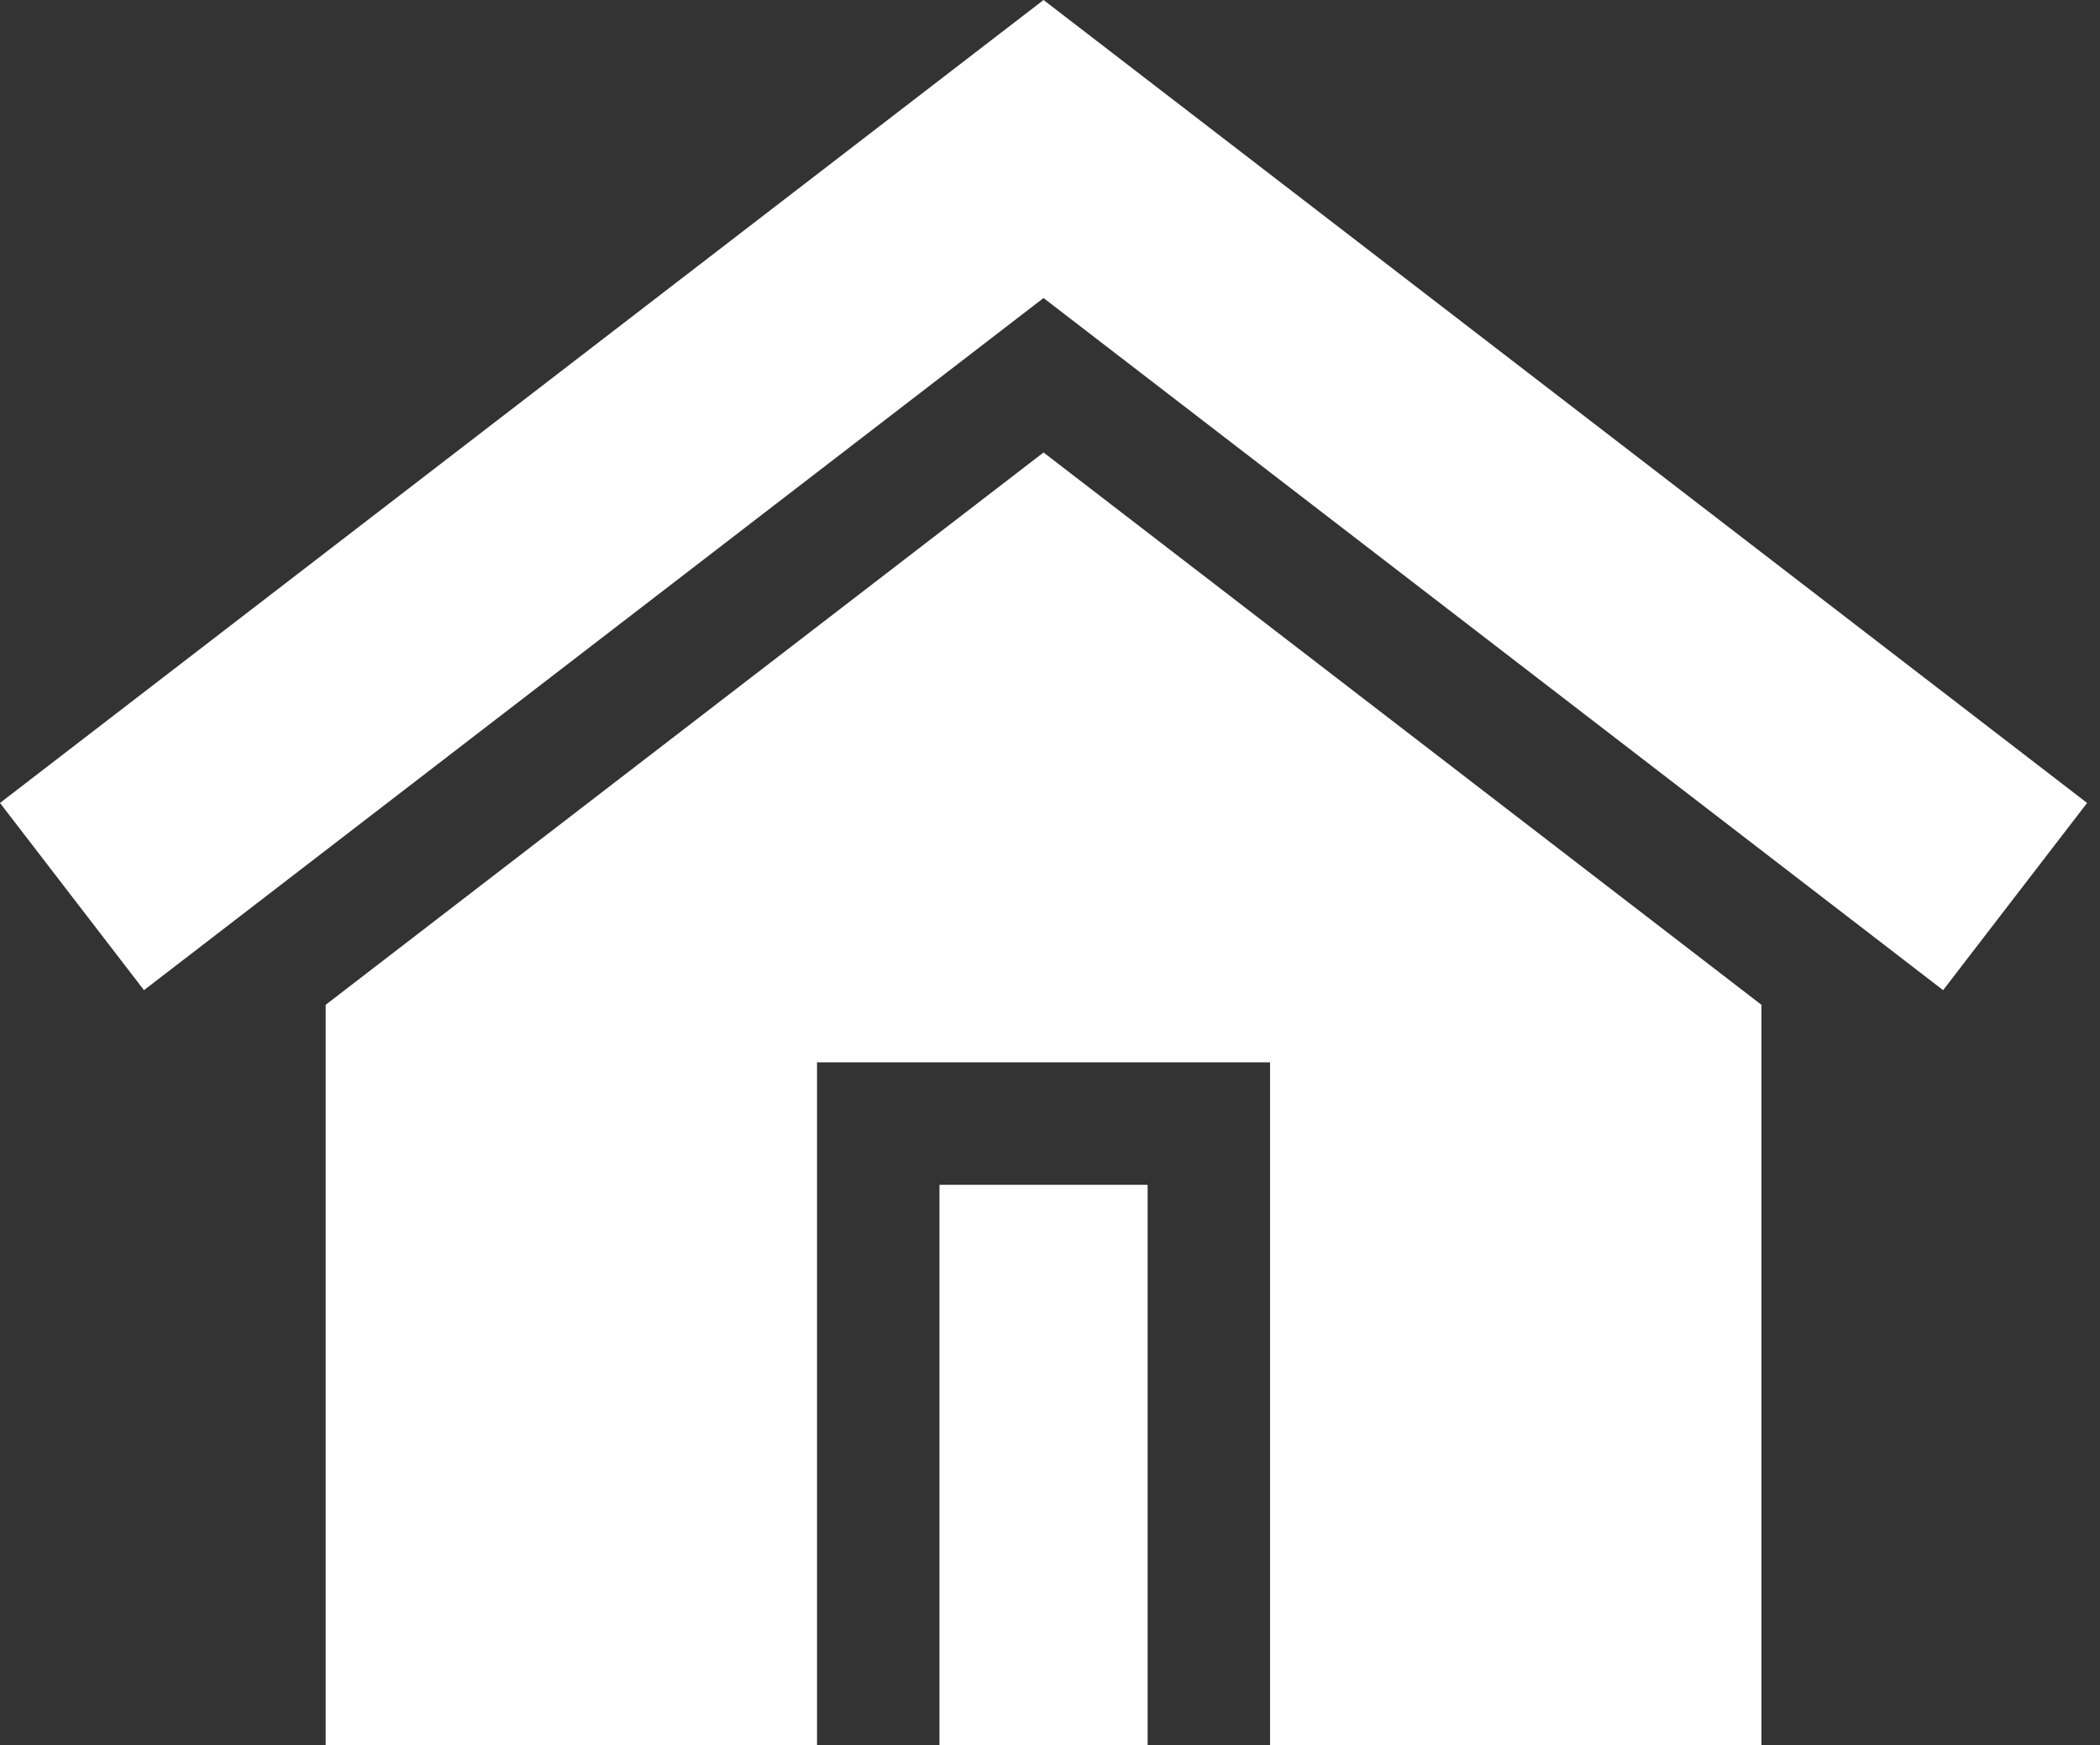 <svg width="136" height="113" viewBox="0 0 136 113" fill="none" xmlns="http://www.w3.org/2000/svg">
<rect x="0" y="0" width="136" height="113" fill="#333333" stroke="none"/>
<path d="M74.322 76.717H60.842V113H74.322V76.717Z" fill="white"/>
<path d="M67.582 0L0 51.991L9.324 64.112L67.582 19.297L125.84 64.112L135.164 51.991L67.582 0Z" fill="white"/>
<path d="M67.582 29.298L21.091 65.061V65.063V113H52.913V68.787H82.251V113H114.073V65.063V65.061L67.582 29.298Z" fill="white"/>
</svg>

